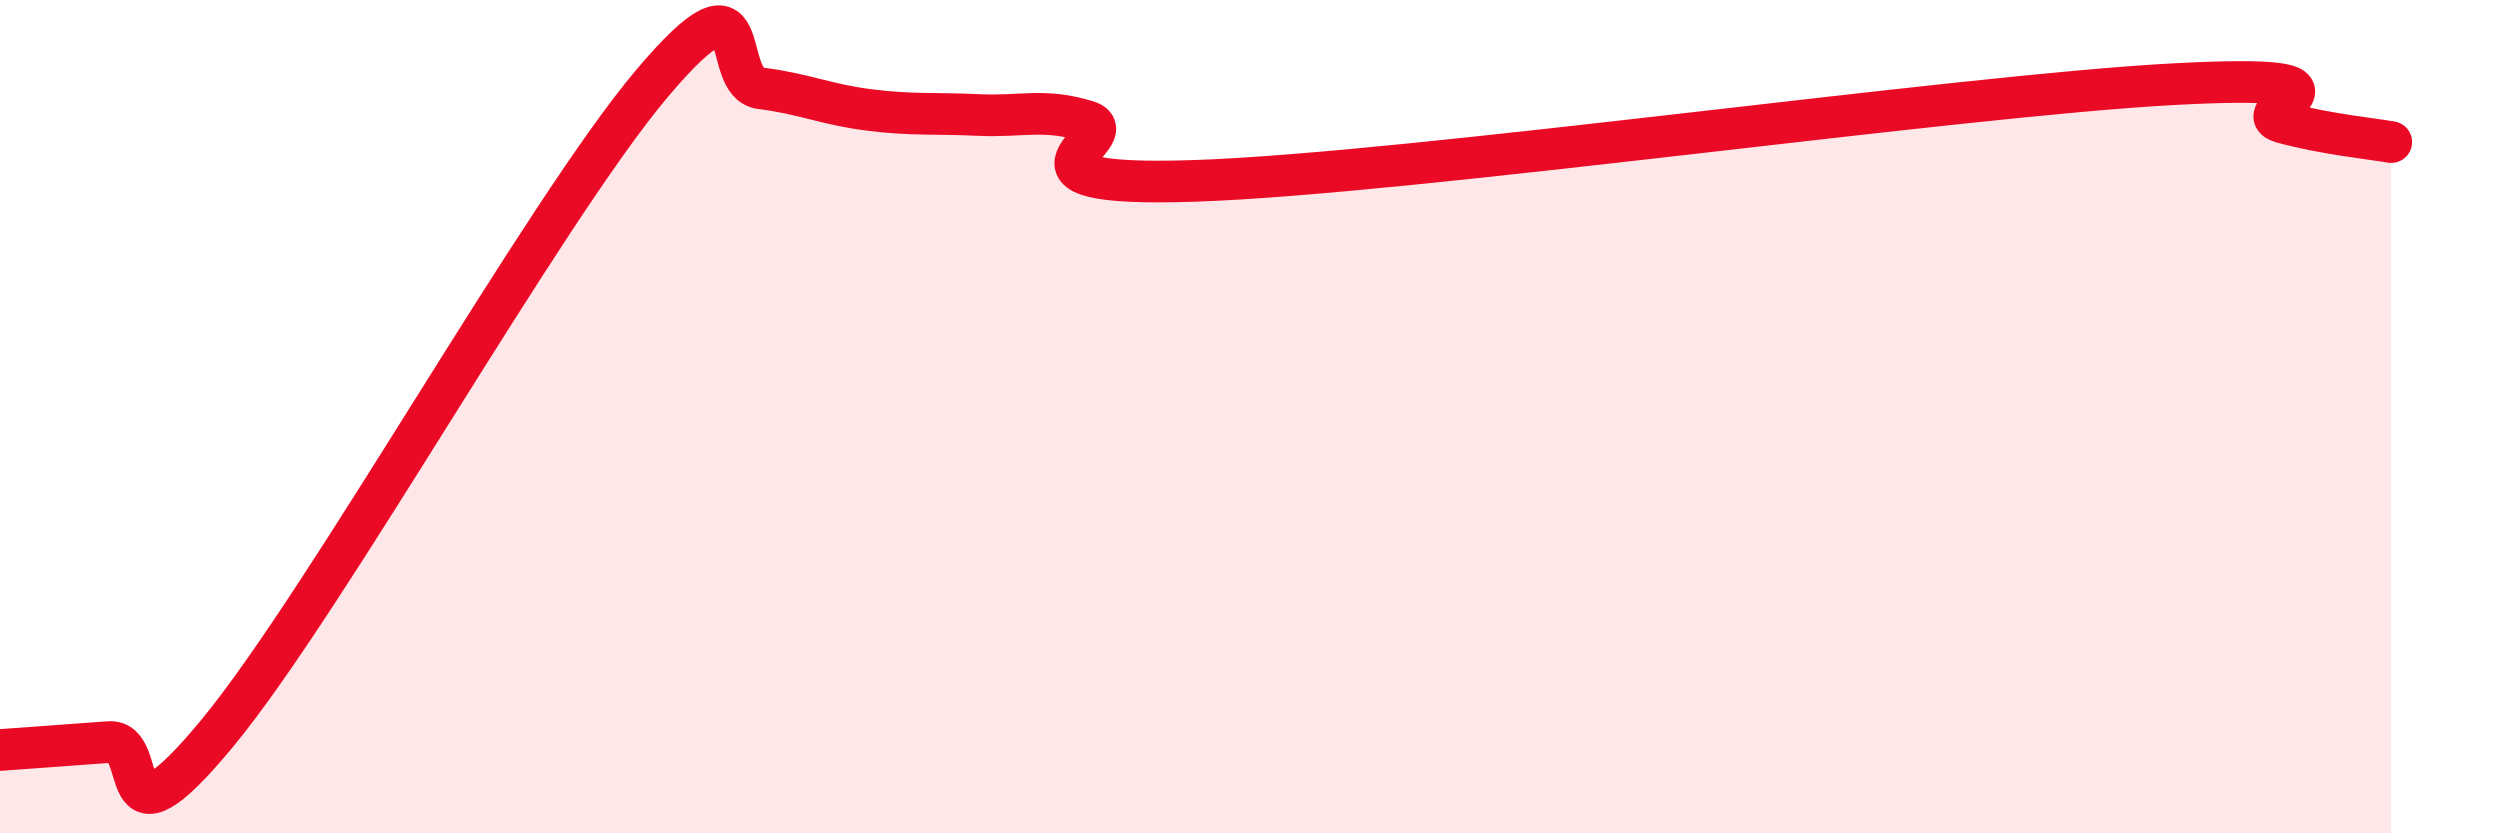 
    <svg width="60" height="20" viewBox="0 0 60 20" xmlns="http://www.w3.org/2000/svg">
      <path
        d="M 0,18 C 0.52,17.96 1.57,17.89 2.61,17.81 C 3.65,17.73 2.61,20.75 5.22,17.59 C 7.83,14.43 13.04,5.09 15.65,2 C 18.26,-1.09 17.22,1.99 18.26,2.12 C 19.3,2.25 19.83,2.51 20.87,2.64 C 21.91,2.77 22.44,2.71 23.48,2.76 C 24.52,2.81 25.05,2.59 26.09,2.91 C 27.13,3.23 23.48,4.52 28.7,4.34 C 33.92,4.16 46.95,2.3 52.17,2.02 C 57.39,1.74 53.74,2.66 54.78,2.94 C 55.82,3.22 56.87,3.32 57.39,3.41L57.39 20L0 20Z"
        fill="#EB0A25"
        opacity="0.1"
        stroke-linecap="round"
        stroke-linejoin="round"
      />
      <path
        d="M 0,18 C 0.52,17.96 1.57,17.89 2.61,17.81 C 3.65,17.73 2.61,20.75 5.22,17.59 C 7.83,14.43 13.04,5.09 15.65,2 C 18.26,-1.09 17.22,1.99 18.26,2.12 C 19.3,2.25 19.83,2.51 20.87,2.64 C 21.91,2.77 22.44,2.71 23.48,2.76 C 24.52,2.81 25.05,2.59 26.09,2.91 C 27.13,3.23 23.48,4.52 28.7,4.34 C 33.92,4.16 46.95,2.3 52.17,2.02 C 57.39,1.74 53.74,2.66 54.78,2.94 C 55.82,3.22 56.87,3.32 57.39,3.41"
        stroke="#EB0A25"
        stroke-width="1"
        fill="none"
        stroke-linecap="round"
        stroke-linejoin="round"
      />
    </svg>
  